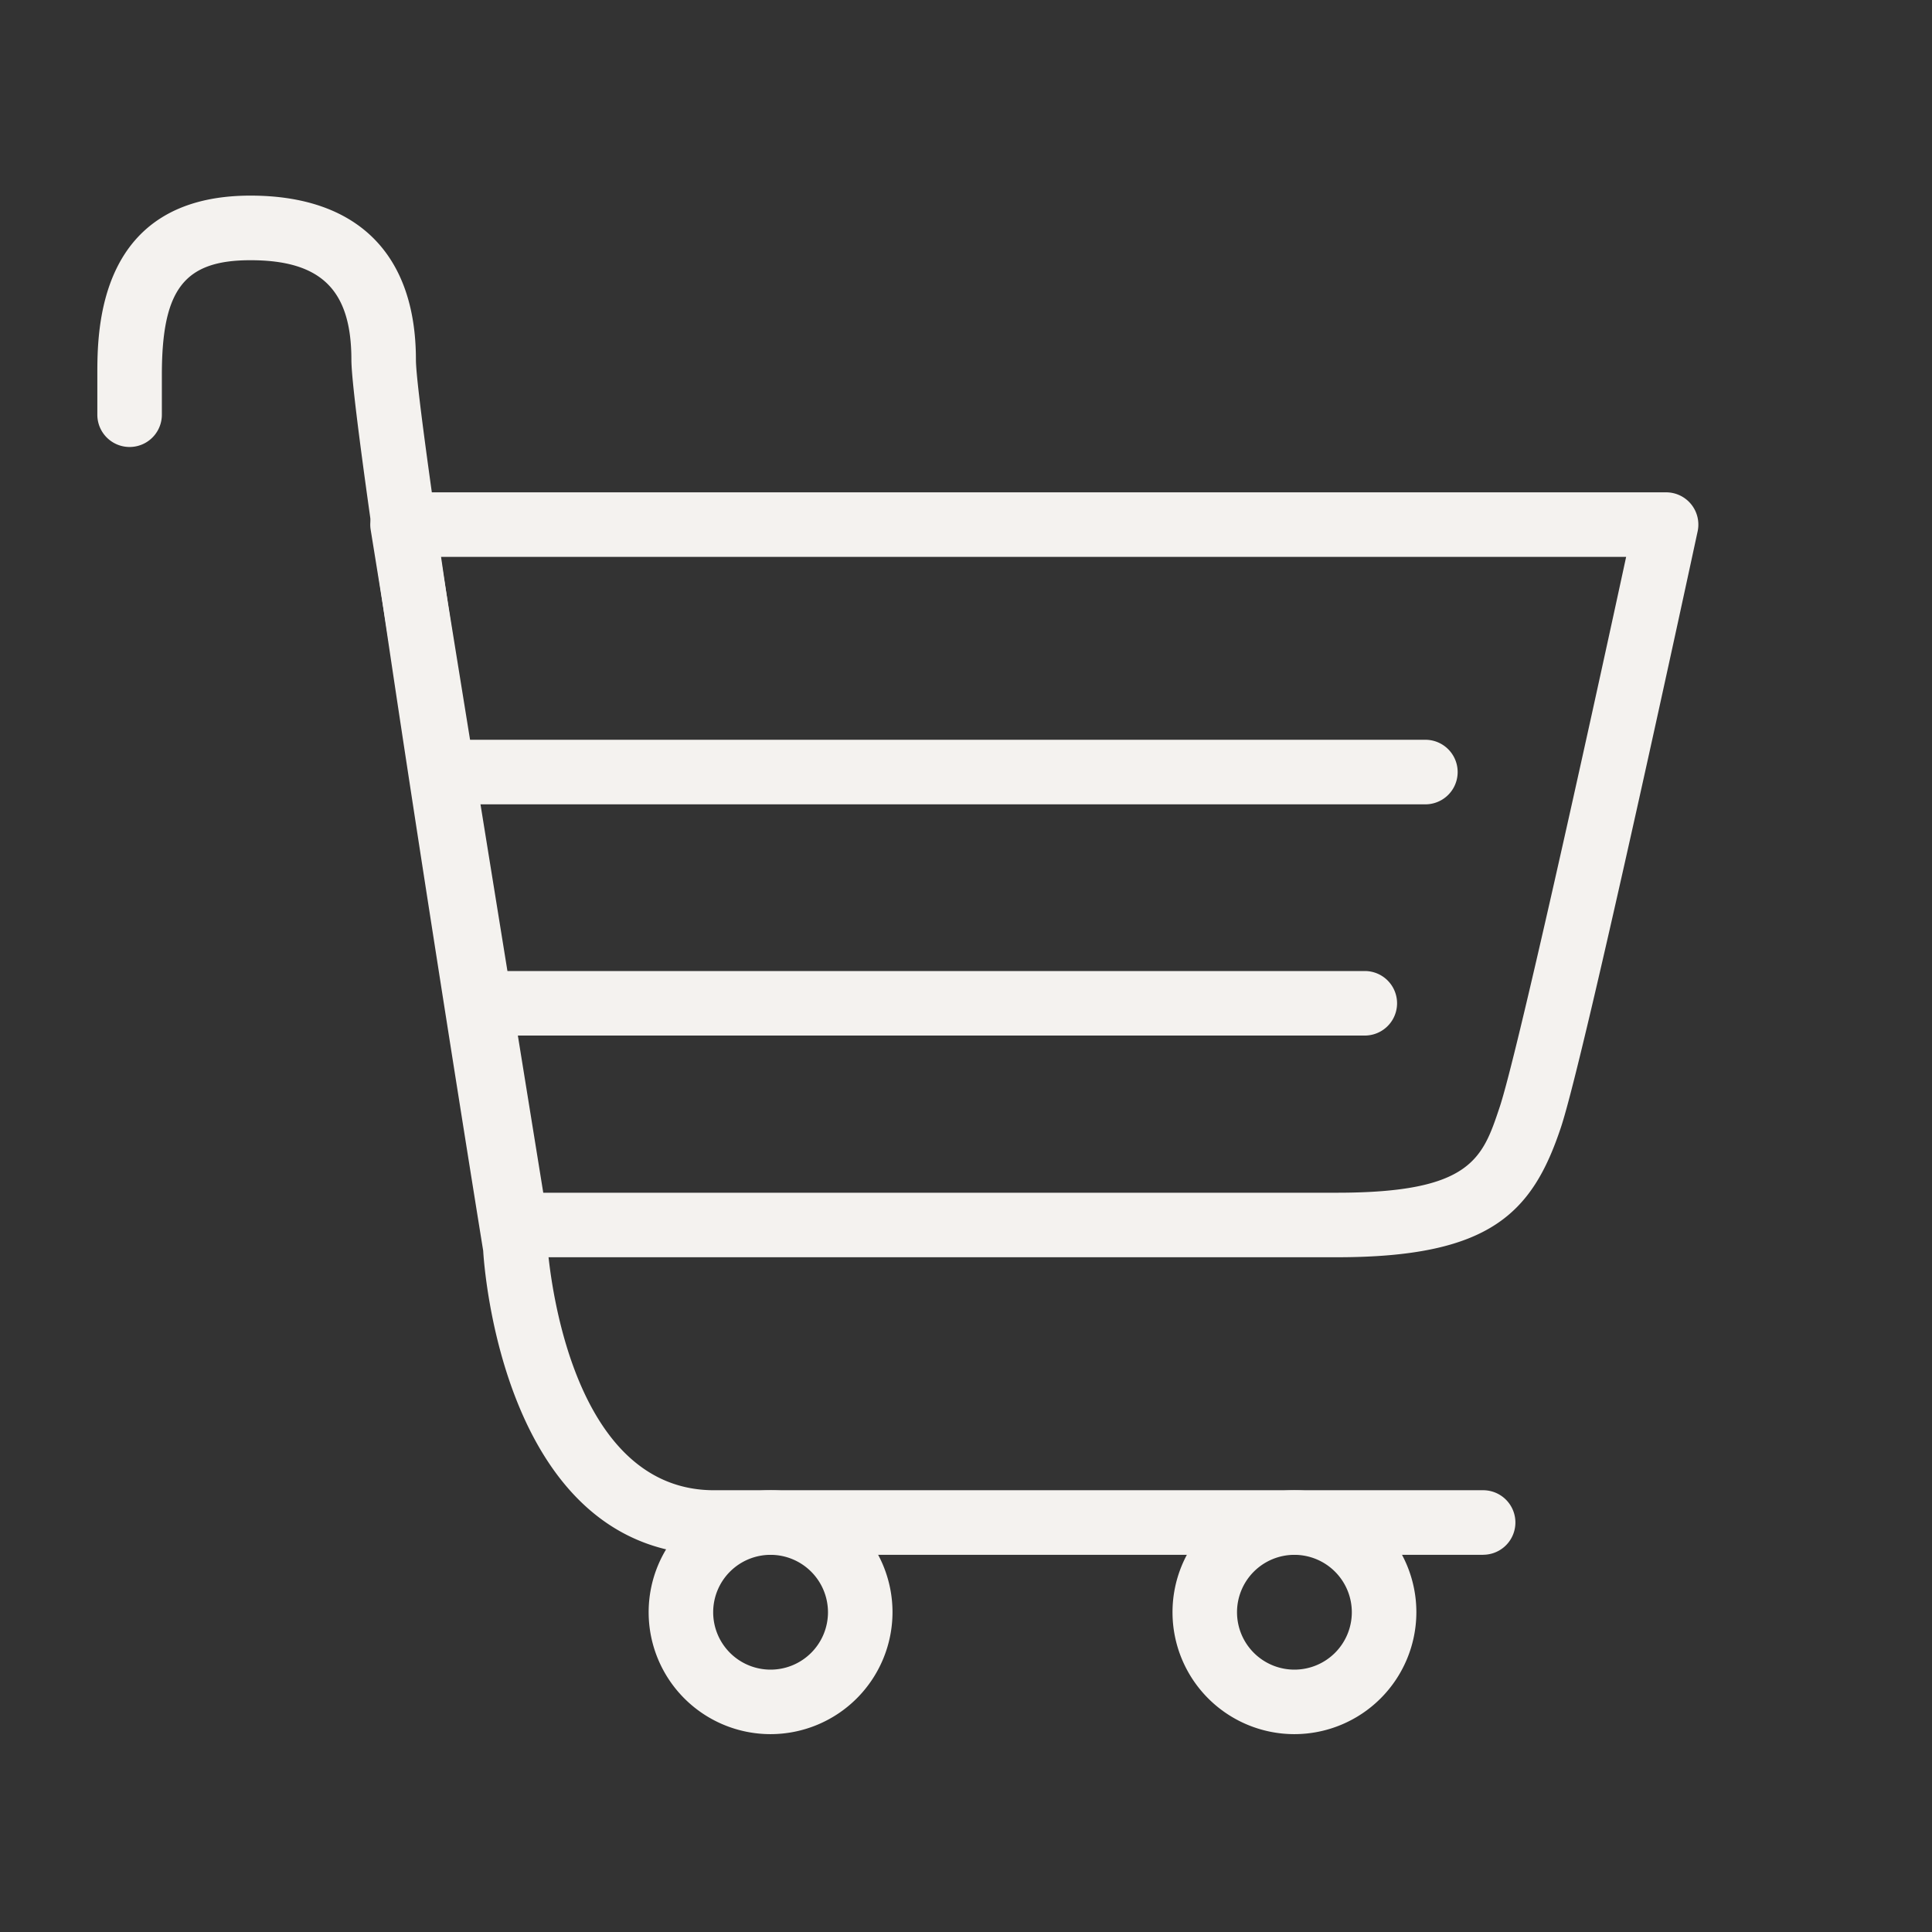 <svg xmlns="http://www.w3.org/2000/svg" width="100" height="100" viewBox="0 0 100 100">
  <rect x="0" y="0" width="100" height="100" fill="#333333" stroke="none"/>
  <defs>
    <style>
      .cls-1 {
        fill: #f4f2ef;
      }
    </style>
  </defs>
  <g id="design">
    <g>
      <path class="cls-1" d="M69.194,65.075H26.7a1.671,1.671,0,0,1-1.649-1.4L19.186,27.42a1.67,1.67,0,0,1,1.649-1.937h65.4A1.669,1.669,0,0,1,87.87,27.5c-.238,1.107-5.842,27.146-7.077,30.853h0C79.307,62.813,77.106,65.075,69.194,65.075Zm-41.075-3.34H69.194c6.951,0,7.54-1.764,8.429-4.433h0c.879-2.637,4.444-18.759,6.546-28.479H22.8Zm51.089-3.906h0Z"/>
      <path class="cls-1" d="M76.765,80.478H36.955c-10.955,0-11.91-15.1-11.945-15.74-.681-4.187-6.822-42.532-6.822-46.115,0-3.612-1.562-5.154-5.224-5.154-3.428,0-4.586,1.5-4.586,5.935v2.062a1.67,1.67,0,1,1-3.34,0V19.4c0-2.293,0-9.275,7.926-9.275,5.523,0,8.564,3.017,8.564,8.494,0,2.509,4.066,28.741,6.8,45.759.026.3.829,12.756,8.629,12.756h39.81a1.67,1.67,0,0,1,0,3.34Z"/>
      <path class="cls-1" d="M70.642,53.6H24.987a1.67,1.67,0,1,1,0-3.34H70.642a1.67,1.67,0,1,1,0,3.34Z"/>
      <path class="cls-1" d="M73.818,41.632H23.329a1.671,1.671,0,0,1,0-3.341H73.818a1.671,1.671,0,0,1,0,3.341Z"/>
      <path class="cls-1" d="M67,89.759a6.311,6.311,0,1,1,6.311-6.311A6.318,6.318,0,0,1,67,89.759Zm0-9.281a2.971,2.971,0,1,0,2.97,2.97A2.973,2.973,0,0,0,67,80.478Z"/>
      <path class="cls-1" d="M39.886,89.759a6.311,6.311,0,1,1,6.31-6.311A6.318,6.318,0,0,1,39.886,89.759Zm0-9.281a2.971,2.971,0,1,0,2.97,2.97A2.974,2.974,0,0,0,39.886,80.478Z"/>
    </g>
  </g>
</svg>
